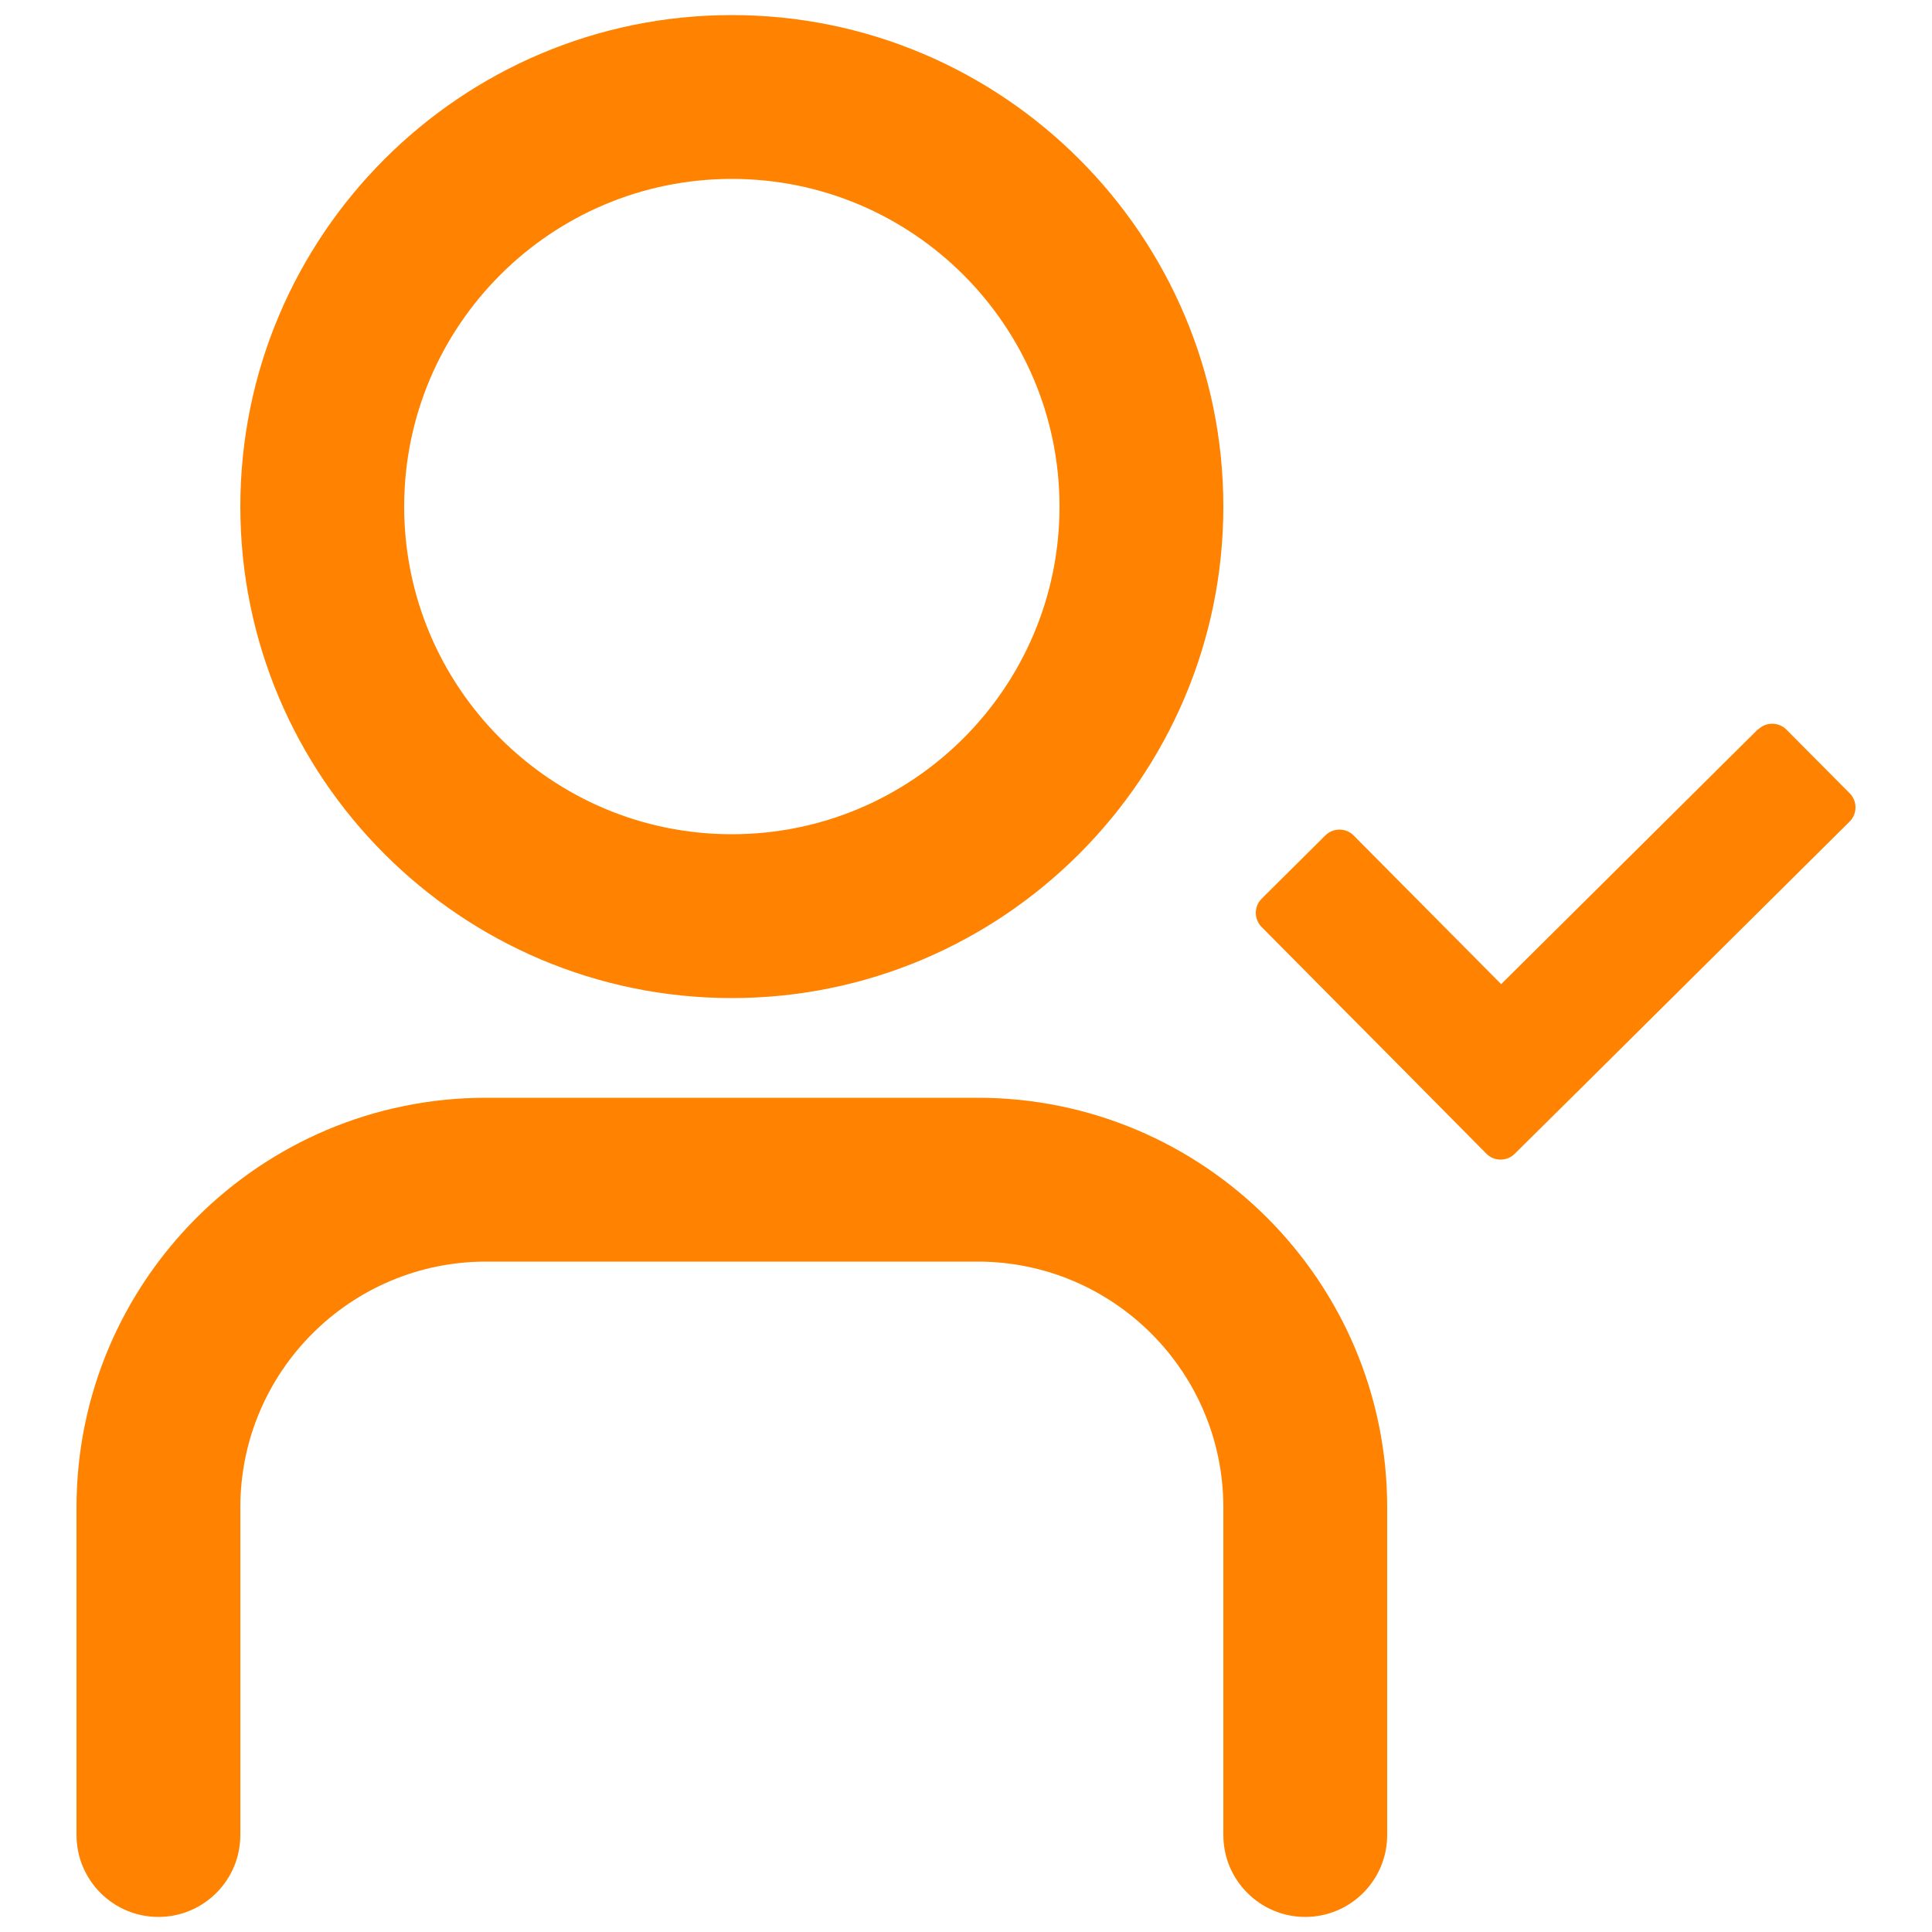 <svg viewBox="0 0 50 50" xmlns="http://www.w3.org/2000/svg" id="uuid-eae4a4e2-afe8-4eb1-a722-2d1d2de044fe"><path fill="#ff8200" d="M45.5,18.87l-6.65,6.6-3.82-3.85c-.2-.2-.53-.2-.73,0l-1.65,1.64c-.2.2-.2.53,0,.73l3.82,3.85,2,2.02c.2.2.53.2.73,0l2.02-2,6.65-6.6c.2-.2.2-.53,0-.73l-1.64-1.65c-.2-.2-.53-.2-.73,0Z"></path><path fill="#ff8200" d="M18.94.39C11.93.39,6.22,6.09,6.22,13.11s5.71,12.72,12.72,12.72,12.72-5.71,12.72-12.72S25.96.39,18.94.39ZM18.94,21.59c-4.68,0-8.48-3.8-8.48-8.48s3.8-8.48,8.48-8.48,8.48,3.8,8.48,8.48-3.8,8.48-8.48,8.48Z"></path><path fill="#ff8200" d="M35.9,39.01v8.48c0,1.17-.95,2.12-2.12,2.12h0c-1.17,0-2.12-.95-2.12-2.12v-8.48c0-3.51-2.85-6.36-6.36-6.36h-12.72c-3.51,0-6.36,2.85-6.36,6.36v8.48c0,1.17-.95,2.12-2.12,2.12h0c-1.17,0-2.12-.95-2.12-2.12v-8.48c0-5.85,4.75-10.6,10.6-10.6h12.72c5.85,0,10.6,4.75,10.6,10.6Z"></path></svg>
